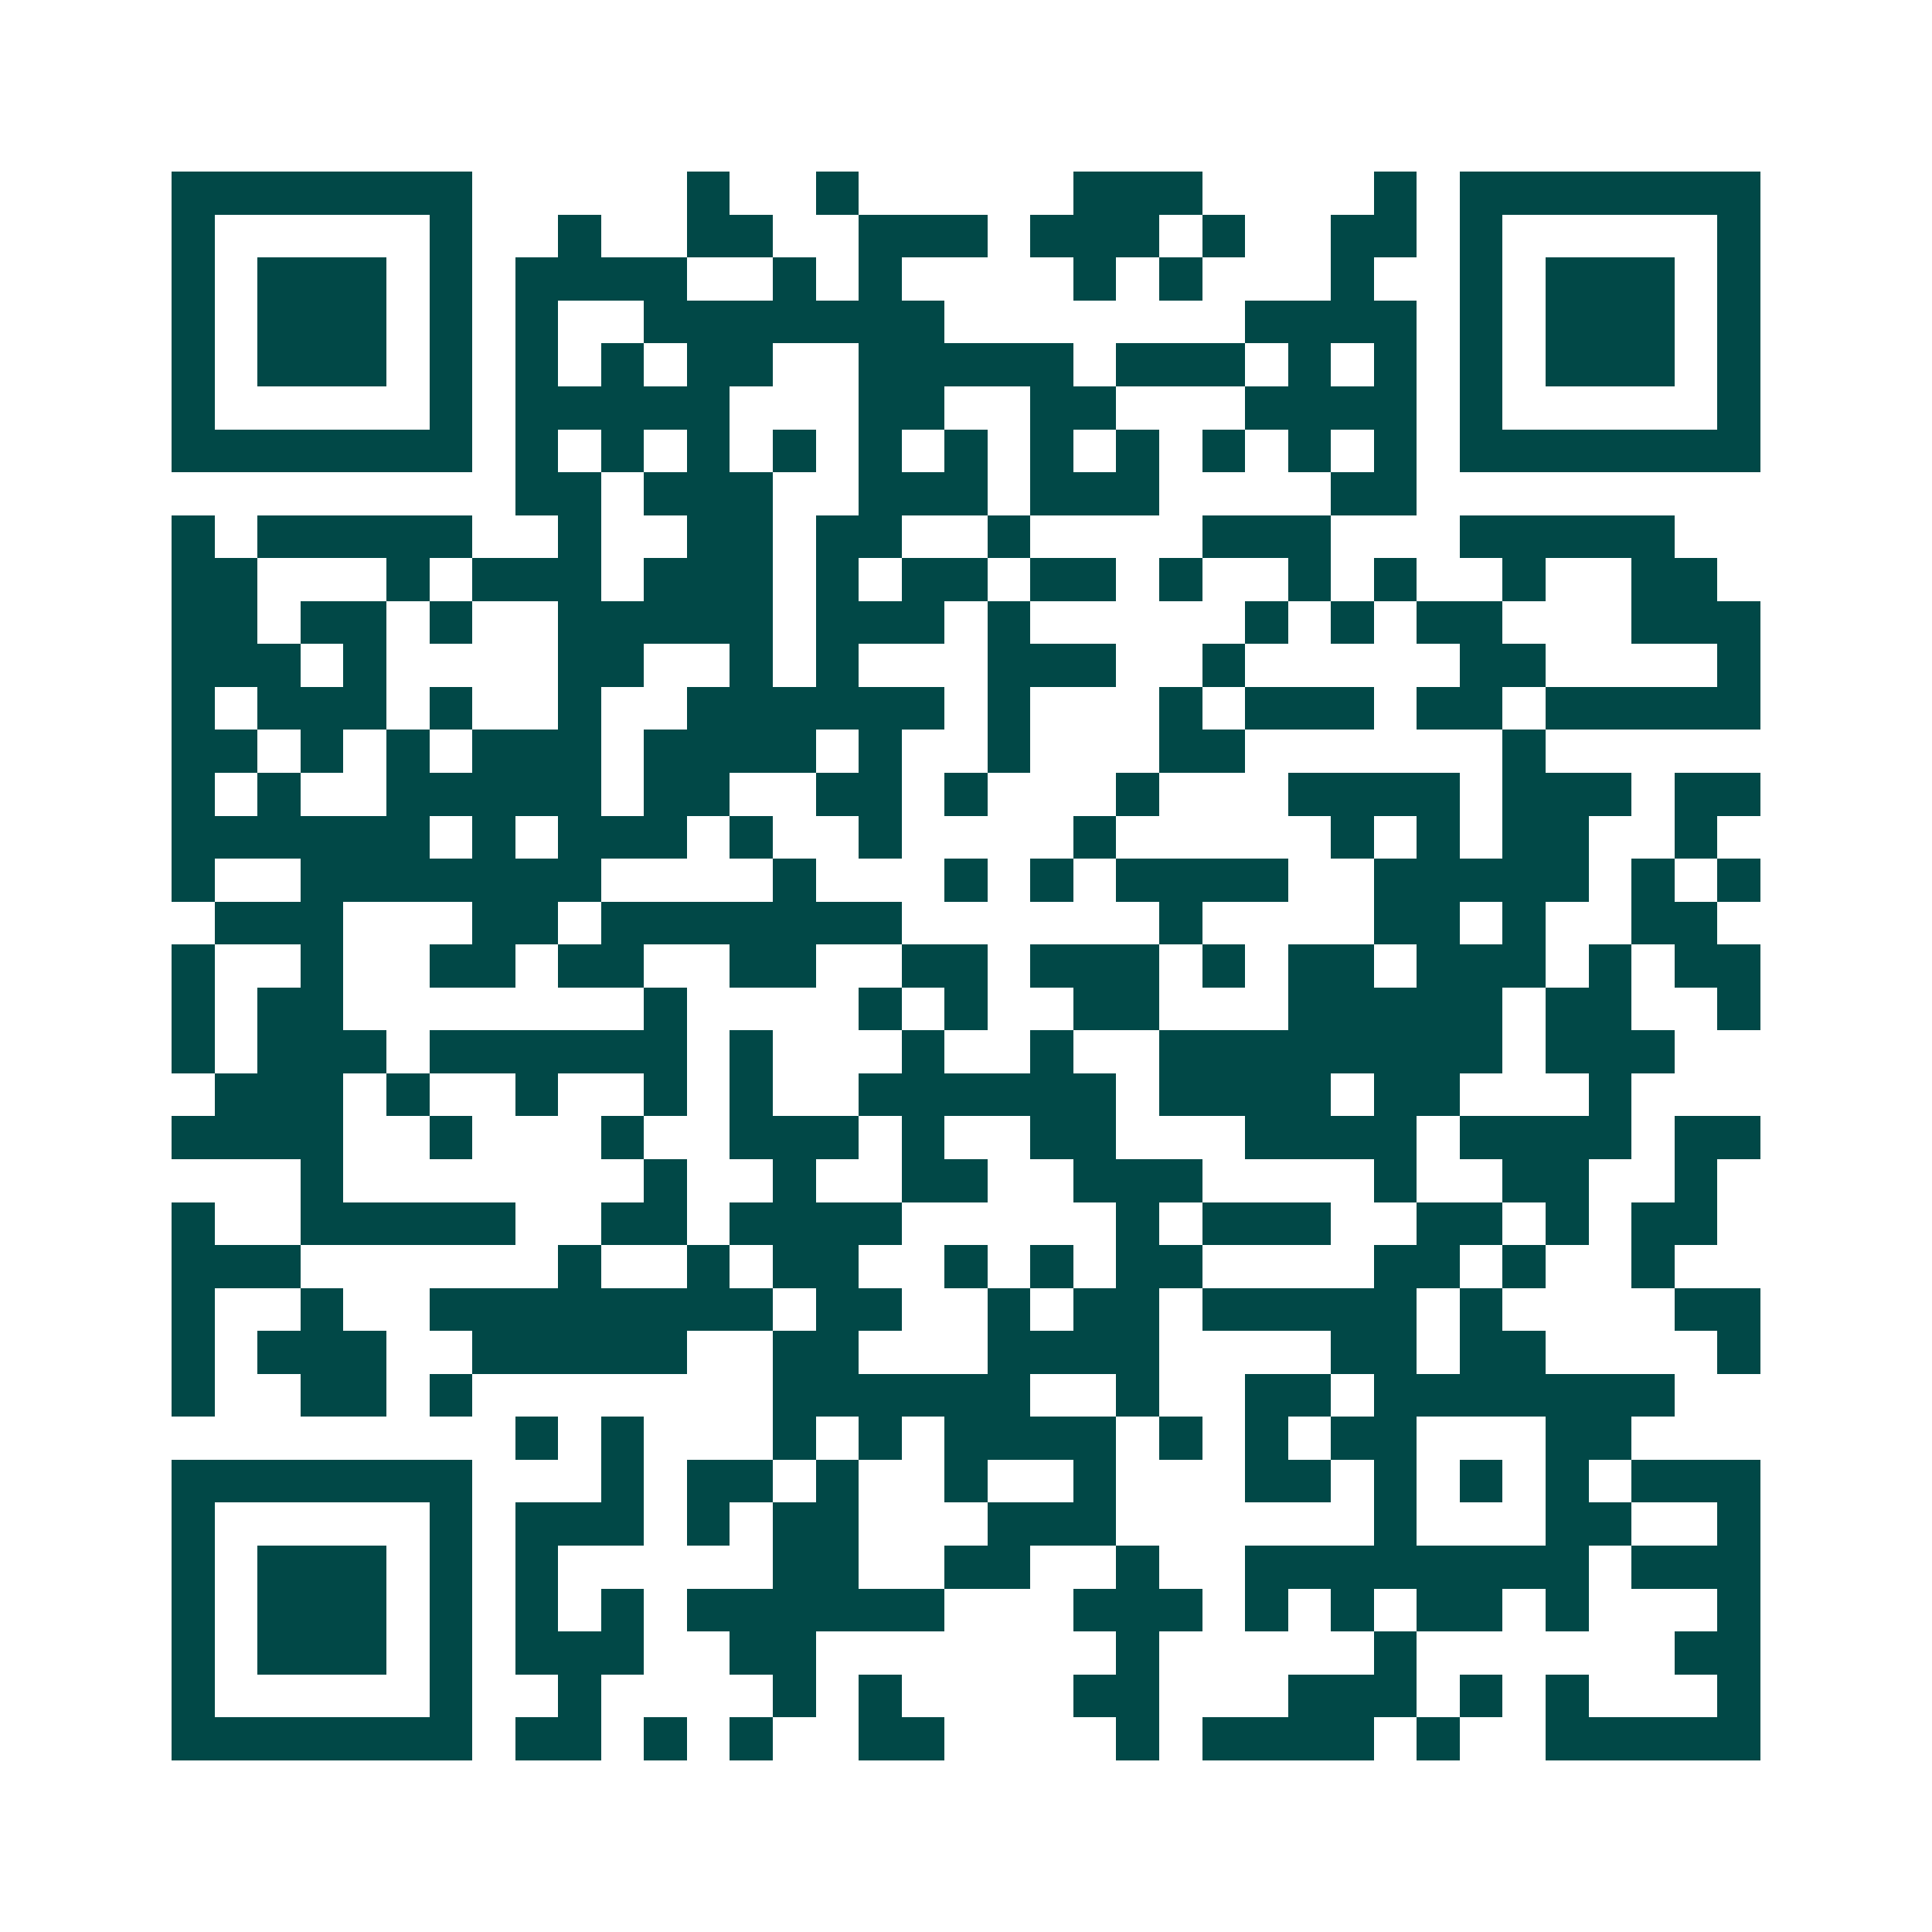 <svg xmlns="http://www.w3.org/2000/svg" width="200" height="200" viewBox="0 0 45 45" shape-rendering="crispEdges"><path fill="#ffffff" d="M0 0h45v45H0z"/><path stroke="#014847" d="M4 4.5h7m5 0h1m2 0h1m5 0h3m4 0h1m1 0h7M4 5.5h1m5 0h1m2 0h1m2 0h2m2 0h3m1 0h3m1 0h1m2 0h2m1 0h1m5 0h1M4 6.5h1m1 0h3m1 0h1m1 0h4m2 0h1m1 0h1m4 0h1m1 0h1m3 0h1m2 0h1m1 0h3m1 0h1M4 7.5h1m1 0h3m1 0h1m1 0h1m2 0h7m7 0h4m1 0h1m1 0h3m1 0h1M4 8.5h1m1 0h3m1 0h1m1 0h1m1 0h1m1 0h2m2 0h5m1 0h3m1 0h1m1 0h1m1 0h1m1 0h3m1 0h1M4 9.5h1m5 0h1m1 0h5m3 0h2m2 0h2m3 0h4m1 0h1m5 0h1M4 10.5h7m1 0h1m1 0h1m1 0h1m1 0h1m1 0h1m1 0h1m1 0h1m1 0h1m1 0h1m1 0h1m1 0h1m1 0h7M12 11.5h2m1 0h3m2 0h3m1 0h3m4 0h2M4 12.5h1m1 0h5m2 0h1m2 0h2m1 0h2m2 0h1m4 0h3m3 0h5M4 13.5h2m3 0h1m1 0h3m1 0h3m1 0h1m1 0h2m1 0h2m1 0h1m2 0h1m1 0h1m2 0h1m2 0h2M4 14.5h2m1 0h2m1 0h1m2 0h5m1 0h3m1 0h1m5 0h1m1 0h1m1 0h2m3 0h3M4 15.5h3m1 0h1m4 0h2m2 0h1m1 0h1m3 0h3m2 0h1m5 0h2m4 0h1M4 16.5h1m1 0h3m1 0h1m2 0h1m2 0h6m1 0h1m3 0h1m1 0h3m1 0h2m1 0h5M4 17.5h2m1 0h1m1 0h1m1 0h3m1 0h4m1 0h1m2 0h1m3 0h2m6 0h1M4 18.5h1m1 0h1m2 0h5m1 0h2m2 0h2m1 0h1m3 0h1m3 0h4m1 0h3m1 0h2M4 19.5h6m1 0h1m1 0h3m1 0h1m2 0h1m4 0h1m5 0h1m1 0h1m1 0h2m2 0h1M4 20.5h1m2 0h7m4 0h1m3 0h1m1 0h1m1 0h4m2 0h5m1 0h1m1 0h1M5 21.5h3m3 0h2m1 0h7m6 0h1m4 0h2m1 0h1m2 0h2M4 22.5h1m2 0h1m2 0h2m1 0h2m2 0h2m2 0h2m1 0h3m1 0h1m1 0h2m1 0h3m1 0h1m1 0h2M4 23.5h1m1 0h2m7 0h1m4 0h1m1 0h1m2 0h2m3 0h5m1 0h2m2 0h1M4 24.5h1m1 0h3m1 0h6m1 0h1m3 0h1m2 0h1m2 0h8m1 0h3M5 25.5h3m1 0h1m2 0h1m2 0h1m1 0h1m2 0h6m1 0h4m1 0h2m3 0h1M4 26.5h4m2 0h1m3 0h1m2 0h3m1 0h1m2 0h2m3 0h4m1 0h4m1 0h2M7 27.5h1m7 0h1m2 0h1m2 0h2m2 0h3m4 0h1m2 0h2m2 0h1M4 28.5h1m2 0h5m2 0h2m1 0h4m5 0h1m1 0h3m2 0h2m1 0h1m1 0h2M4 29.5h3m6 0h1m2 0h1m1 0h2m2 0h1m1 0h1m1 0h2m4 0h2m1 0h1m2 0h1M4 30.5h1m2 0h1m2 0h8m1 0h2m2 0h1m1 0h2m1 0h5m1 0h1m4 0h2M4 31.5h1m1 0h3m2 0h5m2 0h2m3 0h4m4 0h2m1 0h2m4 0h1M4 32.5h1m2 0h2m1 0h1m7 0h6m2 0h1m2 0h2m1 0h7M12 33.5h1m1 0h1m3 0h1m1 0h1m1 0h4m1 0h1m1 0h1m1 0h2m3 0h2M4 34.5h7m3 0h1m1 0h2m1 0h1m2 0h1m2 0h1m3 0h2m1 0h1m1 0h1m1 0h1m1 0h3M4 35.5h1m5 0h1m1 0h3m1 0h1m1 0h2m3 0h3m6 0h1m3 0h2m2 0h1M4 36.5h1m1 0h3m1 0h1m1 0h1m5 0h2m2 0h2m2 0h1m2 0h8m1 0h3M4 37.5h1m1 0h3m1 0h1m1 0h1m1 0h1m1 0h6m3 0h3m1 0h1m1 0h1m1 0h2m1 0h1m3 0h1M4 38.5h1m1 0h3m1 0h1m1 0h3m2 0h2m7 0h1m5 0h1m6 0h2M4 39.5h1m5 0h1m2 0h1m4 0h1m1 0h1m4 0h2m3 0h3m1 0h1m1 0h1m3 0h1M4 40.5h7m1 0h2m1 0h1m1 0h1m2 0h2m4 0h1m1 0h4m1 0h1m2 0h5"/></svg>
